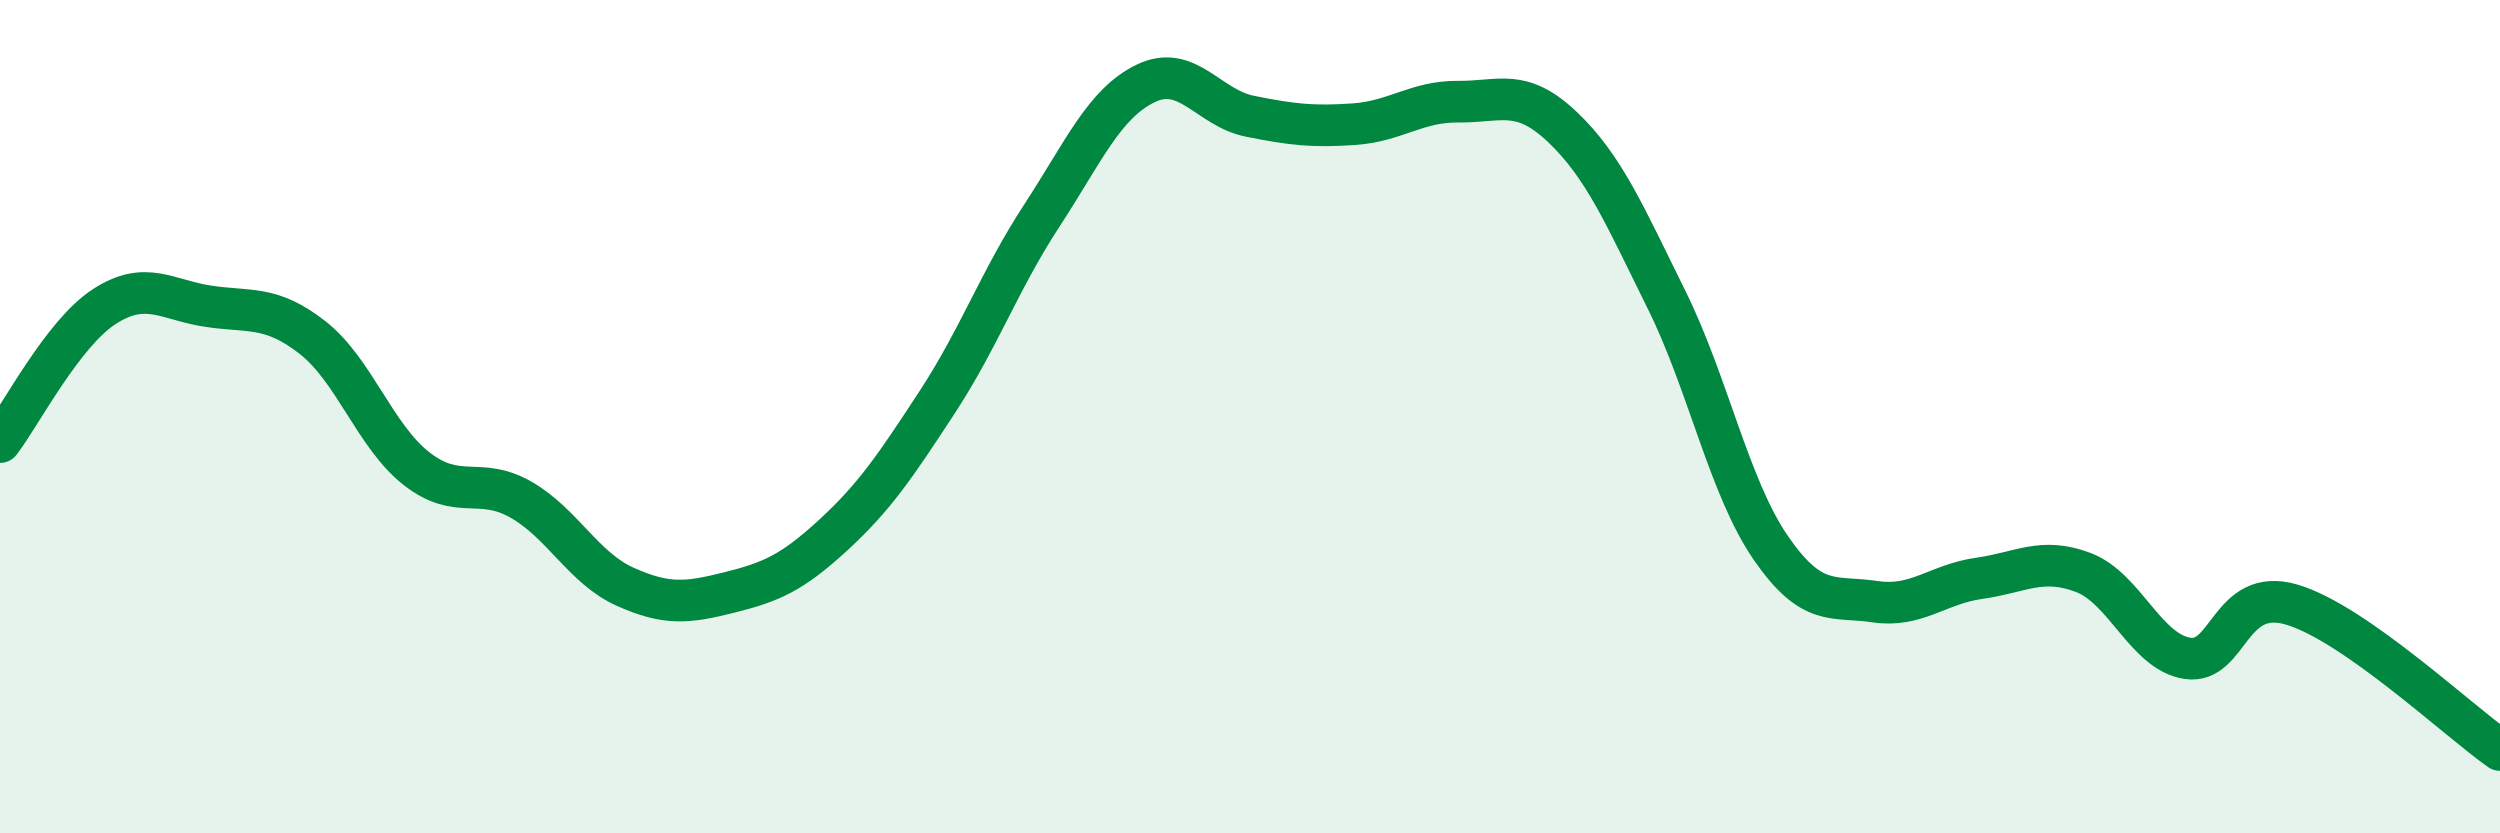
    <svg width="60" height="20" viewBox="0 0 60 20" xmlns="http://www.w3.org/2000/svg">
      <path
        d="M 0,10.61 C 0.5,9.96 1.5,8.01 2.5,7.36 C 3.5,6.71 4,7.2 5,7.35 C 6,7.5 6.5,7.32 7.5,8.1 C 8.5,8.88 9,10.47 10,11.25 C 11,12.03 11.5,11.42 12.5,11.99 C 13.5,12.56 14,13.63 15,14.08 C 16,14.53 16.5,14.47 17.5,14.22 C 18.5,13.97 19,13.76 20,12.84 C 21,11.92 21.5,11.17 22.5,9.64 C 23.5,8.11 24,6.71 25,5.18 C 26,3.65 26.5,2.48 27.5,2 C 28.5,1.52 29,2.59 30,2.79 C 31,2.99 31.5,3.05 32.5,2.98 C 33.5,2.91 34,2.43 35,2.44 C 36,2.45 36.5,2.1 37.5,3.05 C 38.5,4 39,5.18 40,7.2 C 41,9.22 41.5,11.7 42.5,13.15 C 43.5,14.6 44,14.29 45,14.44 C 46,14.59 46.5,14.02 47.5,13.88 C 48.5,13.74 49,13.36 50,13.74 C 51,14.12 51.5,15.65 52.5,15.8 C 53.5,15.95 53.5,14.07 55,14.51 C 56.5,14.95 59,17.3 60,18L60 20L0 20Z"
        fill="#008740"
        opacity="0.1"
        stroke-linecap="round"
        stroke-linejoin="round"
      />
      <path
        d="M 0,10.61 C 0.5,9.96 1.5,8.01 2.5,7.36 C 3.5,6.71 4,7.2 5,7.35 C 6,7.5 6.5,7.32 7.5,8.1 C 8.5,8.88 9,10.47 10,11.25 C 11,12.03 11.5,11.42 12.5,11.99 C 13.5,12.56 14,13.63 15,14.08 C 16,14.53 16.5,14.47 17.5,14.22 C 18.5,13.97 19,13.76 20,12.84 C 21,11.92 21.5,11.17 22.5,9.64 C 23.5,8.11 24,6.71 25,5.18 C 26,3.65 26.5,2.48 27.5,2 C 28.5,1.52 29,2.59 30,2.79 C 31,2.99 31.5,3.05 32.5,2.98 C 33.5,2.91 34,2.43 35,2.44 C 36,2.45 36.5,2.1 37.5,3.05 C 38.5,4 39,5.18 40,7.2 C 41,9.22 41.5,11.7 42.5,13.15 C 43.5,14.6 44,14.29 45,14.44 C 46,14.59 46.5,14.02 47.5,13.88 C 48.5,13.74 49,13.36 50,13.74 C 51,14.12 51.5,15.65 52.5,15.8 C 53.5,15.95 53.5,14.07 55,14.51 C 56.5,14.95 59,17.3 60,18"
        stroke="#008740"
        stroke-width="1"
        fill="none"
        stroke-linecap="round"
        stroke-linejoin="round"
      />
    </svg>
  